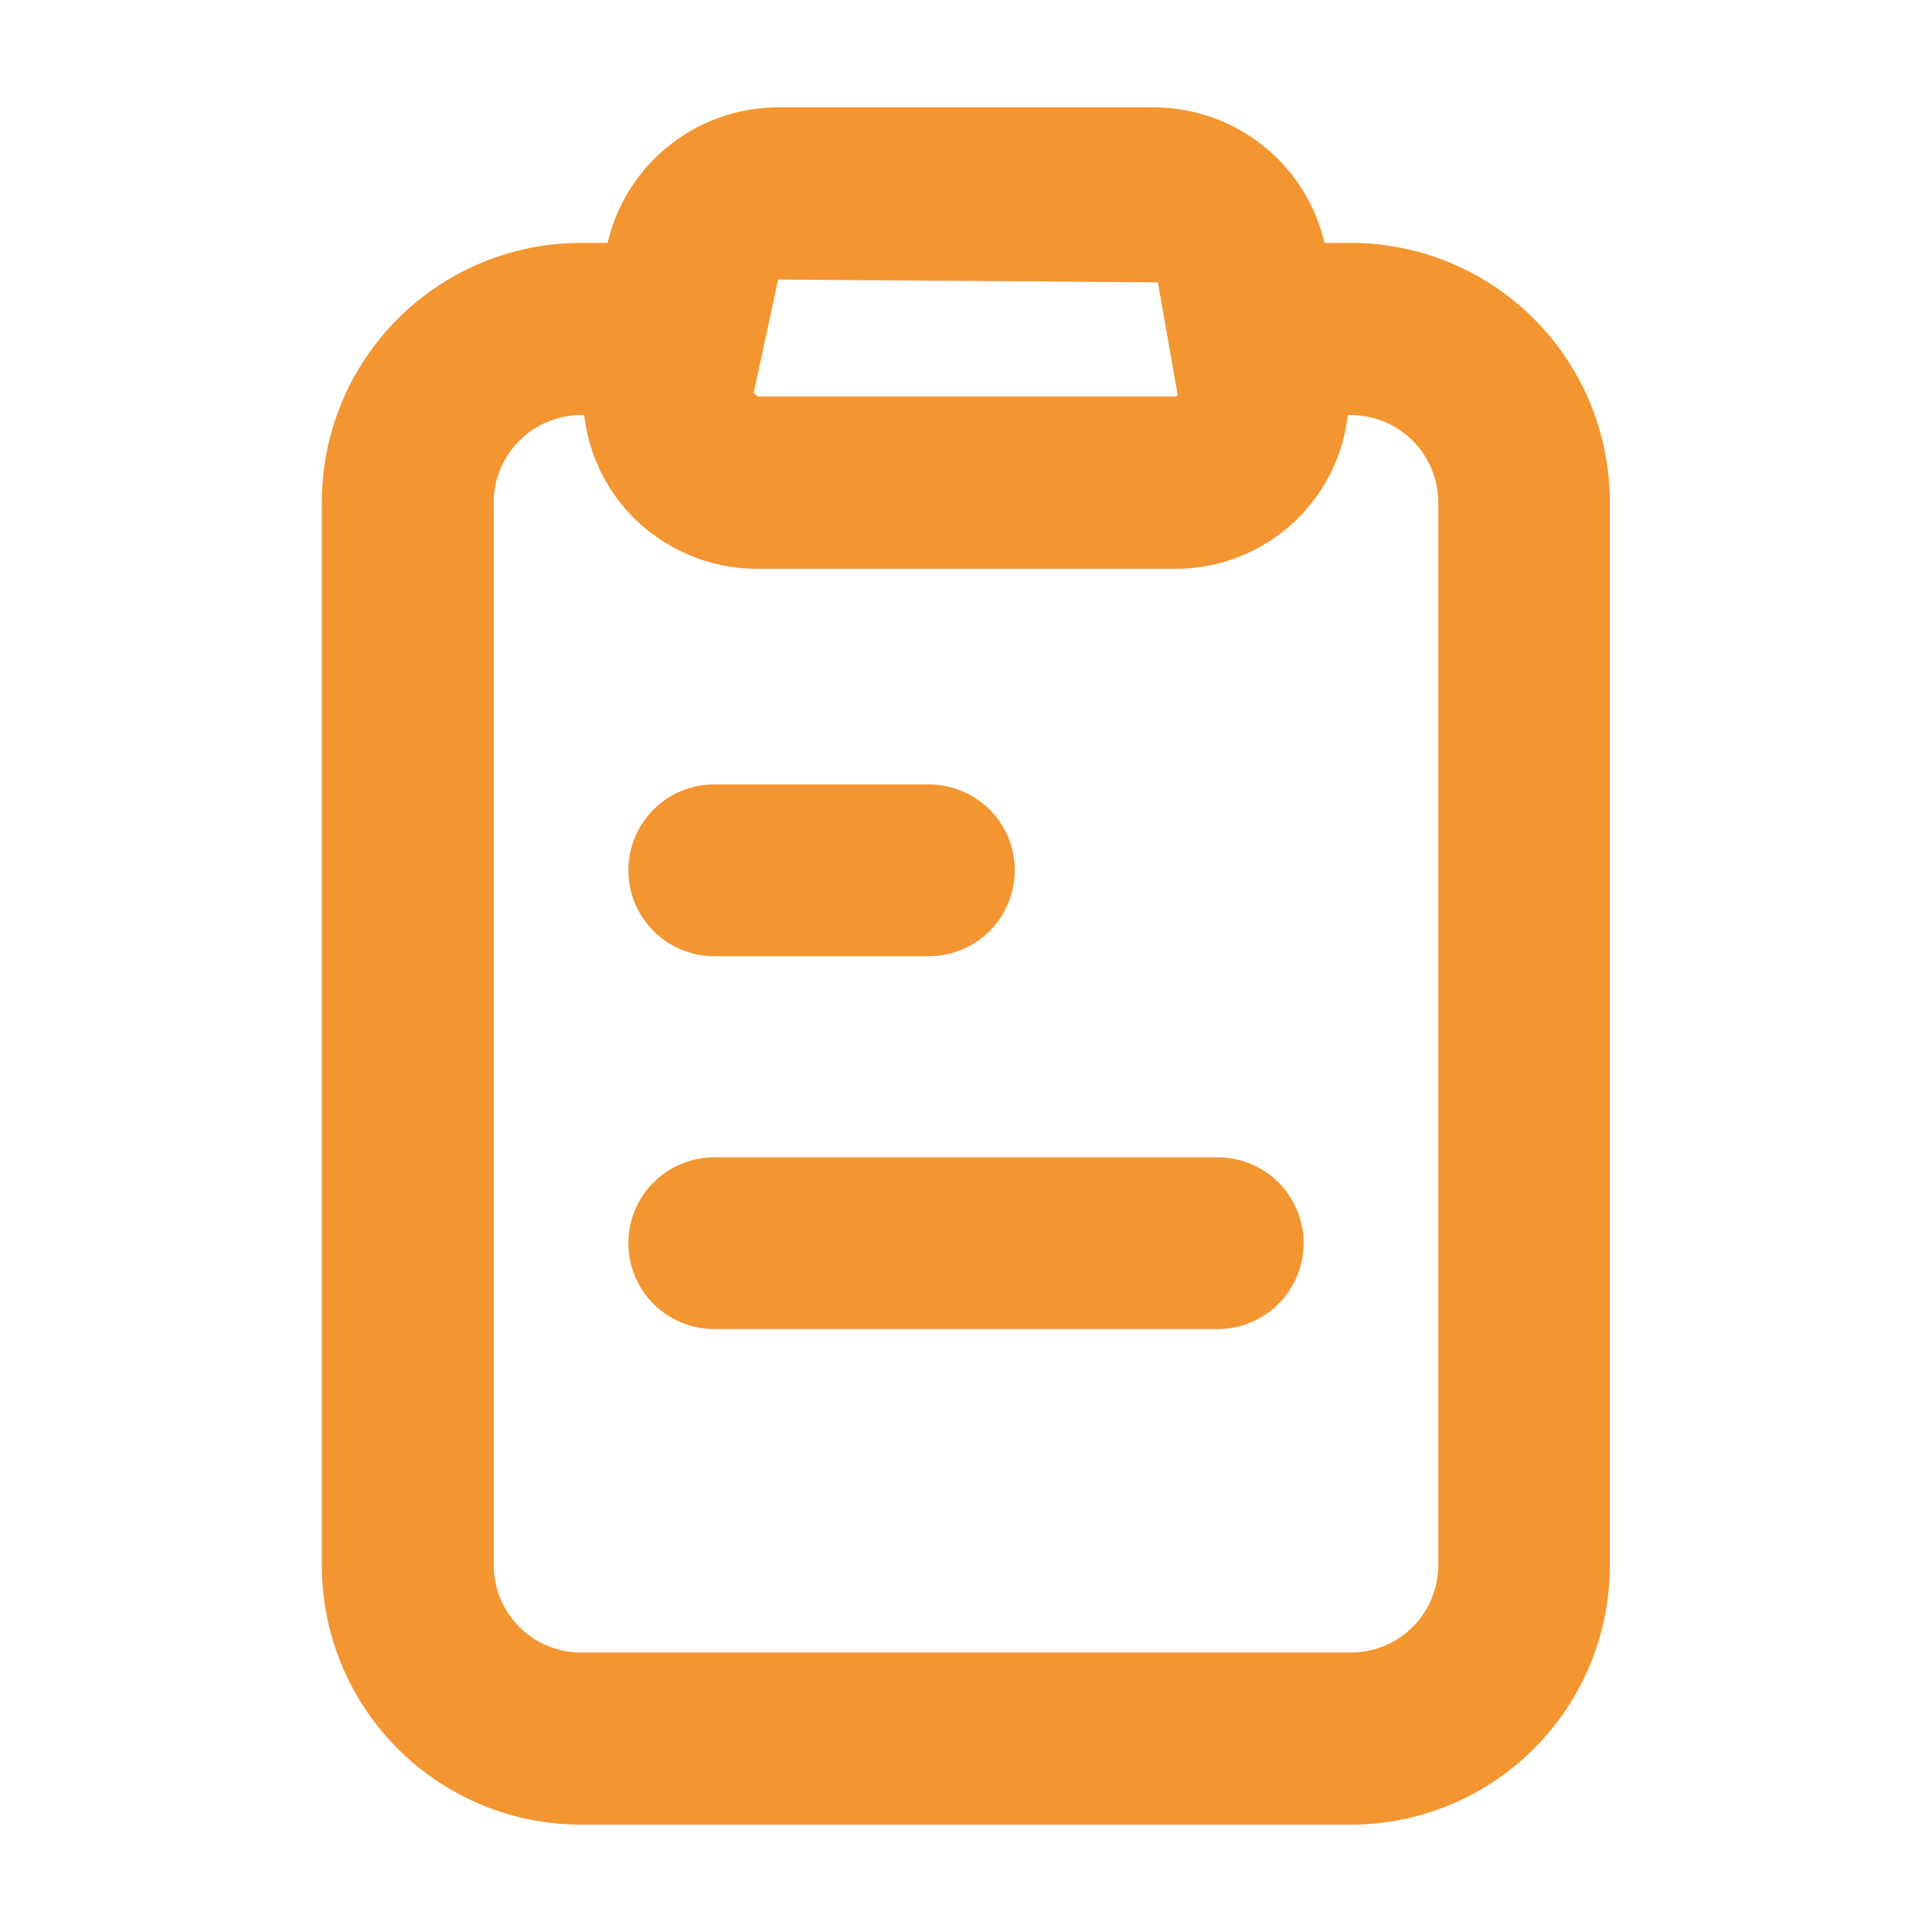 <svg xmlns="http://www.w3.org/2000/svg" width="36" height="36" viewBox="0 0 36 36">
  <g id="그룹_28676" data-name="그룹 28676" transform="translate(-840 -2042)">
    <rect id="사각형_30153" data-name="사각형 30153" width="36" height="36" transform="translate(840 2042)" fill="none"/>
    <g id="그룹_28679" data-name="그룹 28679" transform="translate(-33.042 1080.844)">
      <path id="패스_13761" data-name="패스 13761" d="M898.217,965.682h-.495a3.269,3.269,0,0,0-3.179-2.525h-7a3.268,3.268,0,0,0-3.179,2.525h-.5a4.831,4.831,0,0,0-4.825,4.837v19.8a4.831,4.831,0,0,0,4.825,4.837h14.35a4.831,4.831,0,0,0,4.825-4.837v-19.8A4.831,4.831,0,0,0,898.217,965.682Zm-10.675.683,7.075.052.37,2.1a.074.074,0,0,1-.062.027H887.16l-.074-.07Zm12.3,23.955a1.629,1.629,0,0,1-1.625,1.629h-14.35a1.629,1.629,0,0,1-1.625-1.629v-19.8a1.629,1.629,0,0,1,1.625-1.629h.061a3.234,3.234,0,0,0,.709,1.679,3.267,3.267,0,0,0,2.523,1.185h7.765a3.228,3.228,0,0,0,3.231-2.864h.061a1.629,1.629,0,0,1,1.625,1.629Z" fill="#f39531"/>
      <path id="패스_13762" data-name="패스 13762" d="M886.351,978.938h4a1.6,1.6,0,0,0,0-3.2h-4a1.6,1.6,0,1,0,0,3.2Z" transform="translate(0 0.035)" fill="#f39531"/>
      <path id="패스_13763" data-name="패스 13763" d="M895.733,982.666h-9.382a1.6,1.6,0,1,0,0,3.2h9.382a1.6,1.6,0,1,0,0-3.2Z" transform="translate(0 0.055)" fill="#f39531"/>
    </g>
  </g>
</svg>

